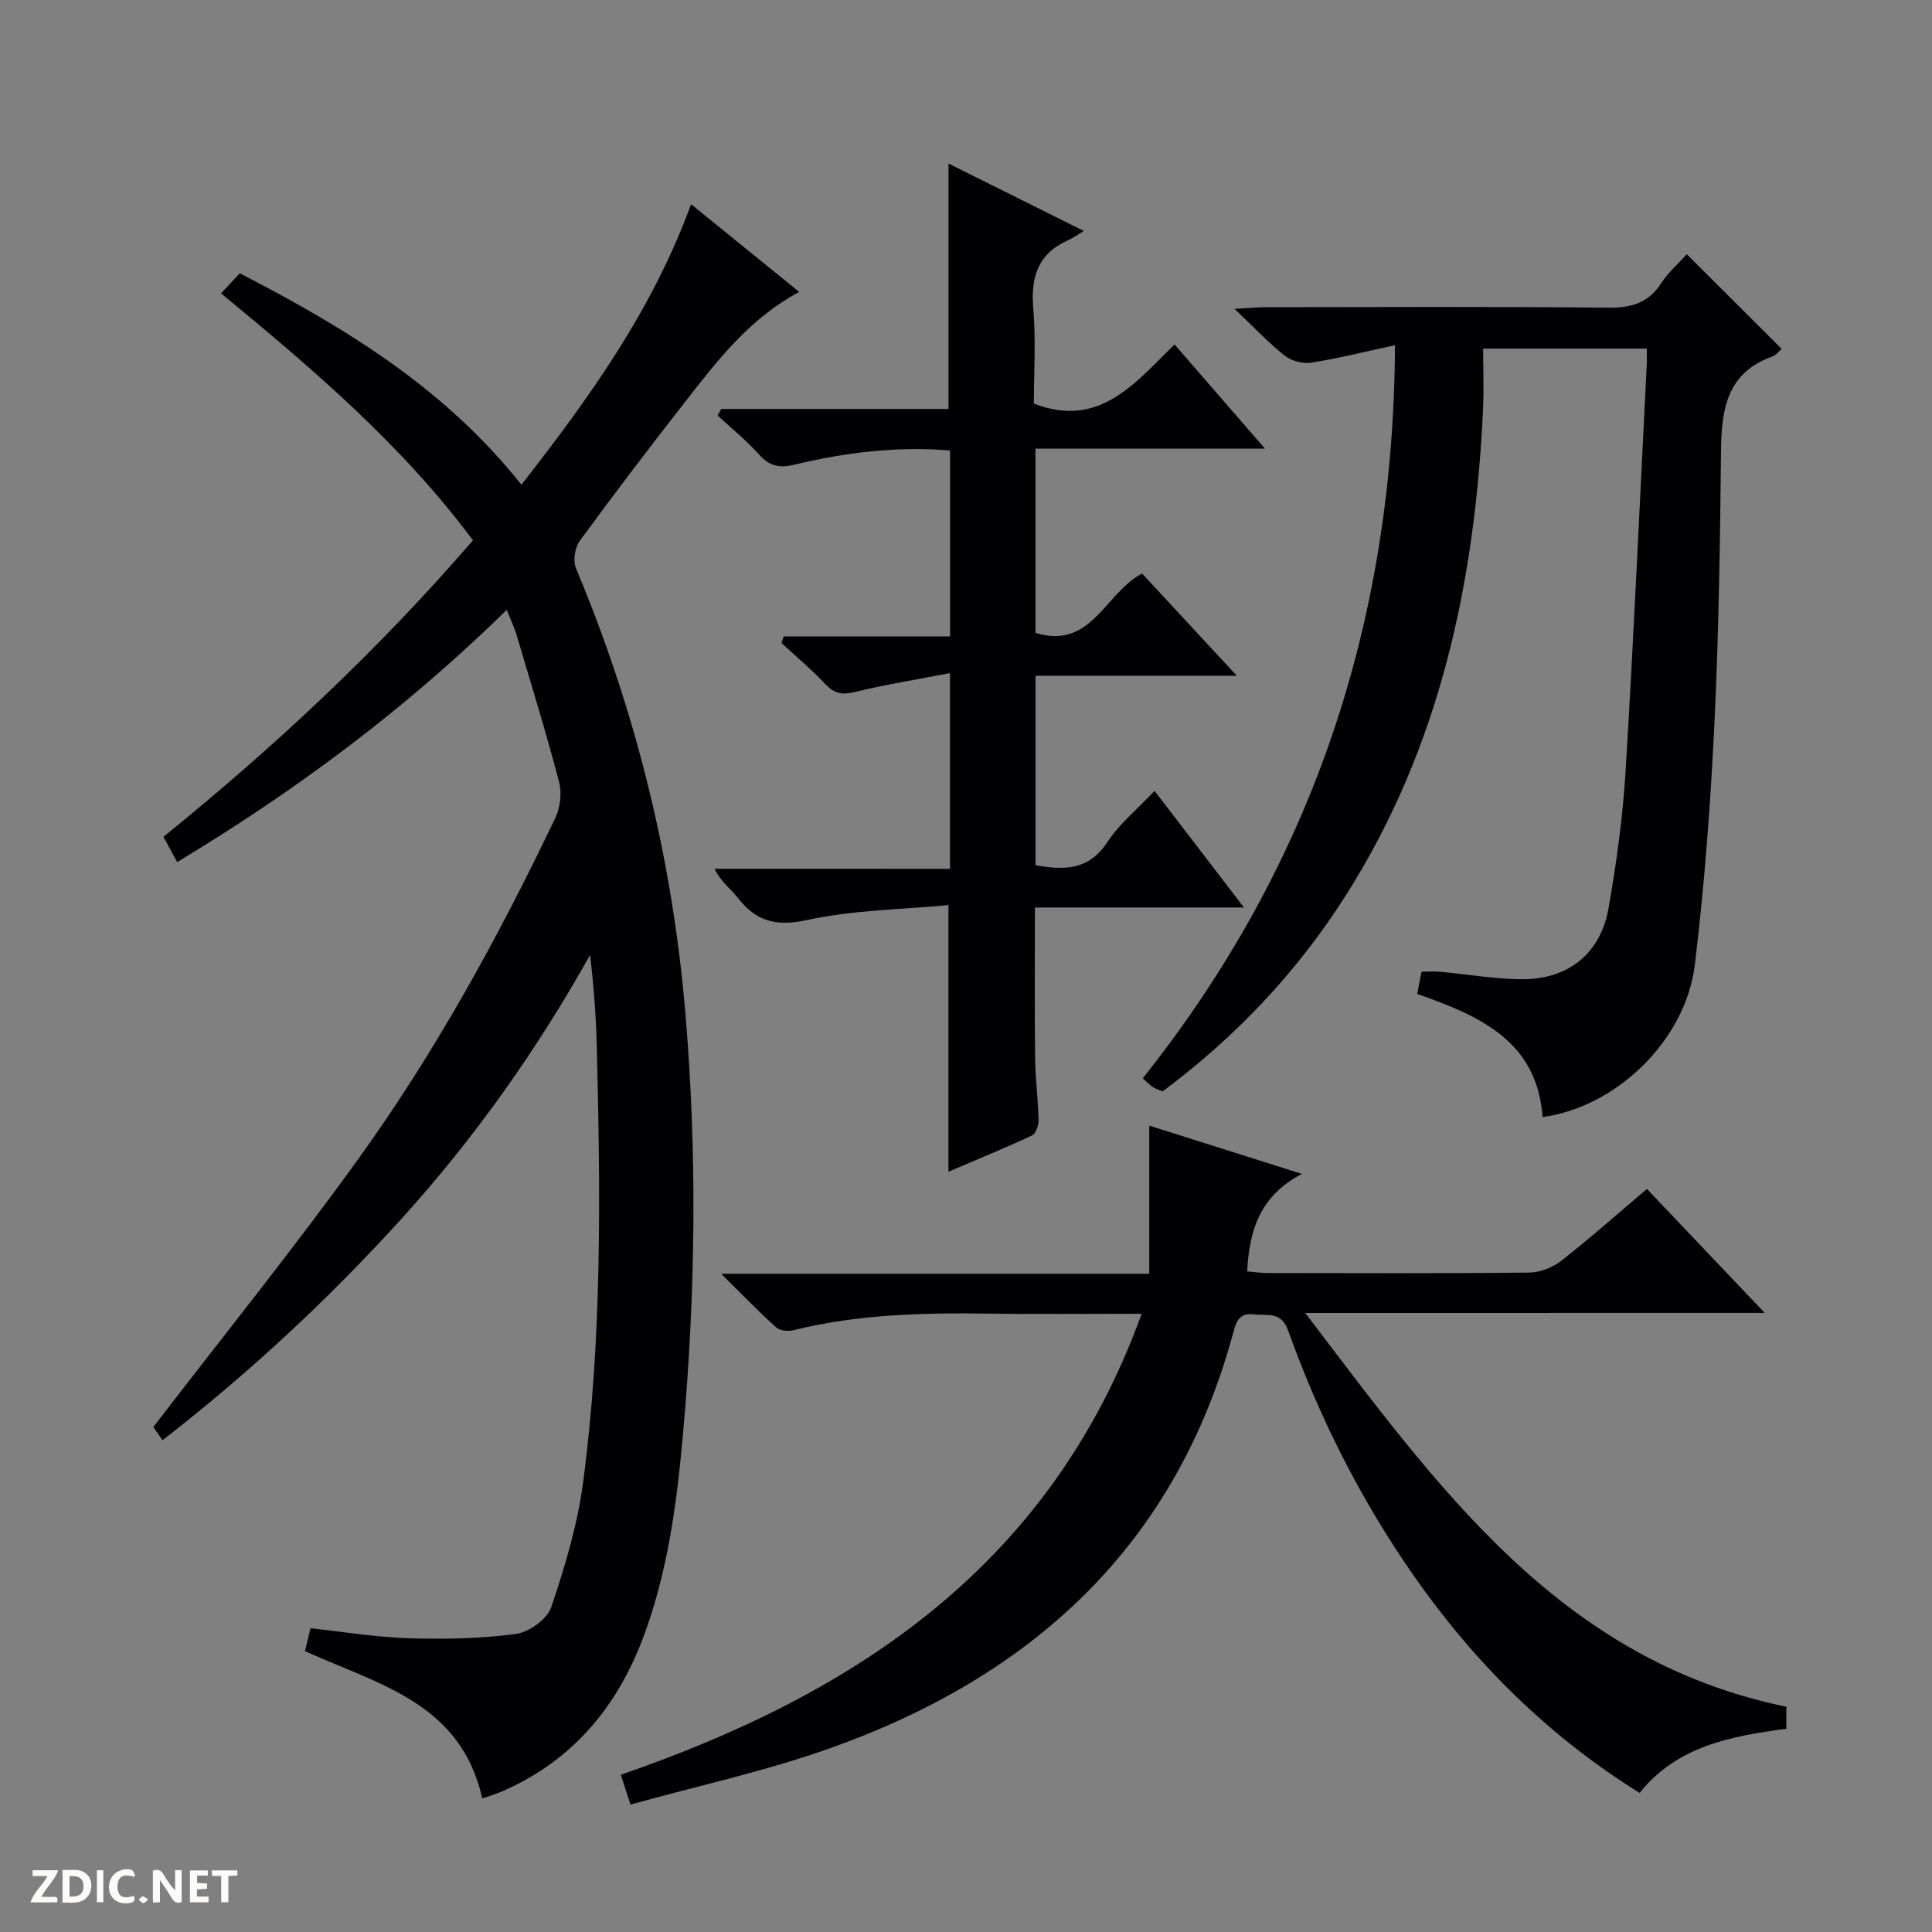 <svg enable-background="new 0 0 400 400" viewBox="0 0 400 400" xmlns="http://www.w3.org/2000/svg"><rect x="0" y="0" width="400" height="400" fill="#808080" stroke="none"/><g fill="#fcfbfa"><path d="m37.59 393.81c-.92.31-1.52.05-2-.78-.7-1.2-1.52-2.34-2.47-3.78v4.59c-.55.03-.95.05-1.41.07-.03-.37-.06-.64-.06-.91 0-1.91 0-3.81 0-5.7 1.13-.41 1.77-.03 2.29.91.62 1.11 1.38 2.14 2.31 3.19v-4.2h1.35v6.61z"/><path d="m12.94 393.88v-6.75c1.9.19 3.93-.54 5.37 1.29.8 1.01.78 2.88.03 3.97-1.37 1.97-3.4 1.51-6.4 1.49m2.45-1.22c2.04.12 2.92-.58 2.89-2.21-.03-1.51-.98-2.19-2.89-2z"/><path d="m11.81 393.87h-5.49c.68-2.18 2.47-3.48 3.51-5.45h-3.08v-1.21h5.29c-.71 2.13-2.44 3.48-3.47 5.51.86 0 1.63.04 2.39-.01.79-.05 1.14.21.85 1.16"/><path d="m39.33 393.86v-6.61h3.7v1.07h-2.22v1.52c.68.04 1.34.09 2.07.13v1.07c-.72.05-1.38.09-2.1.14v1.48h2.4v1.19h-3.85z"/><path d="m27.71 388.56c-1.15-.3-2.46-.61-3.1.64-.37.73-.41 1.93-.06 2.67.63 1.35 1.99.93 3.17.68.35.94-.01 1.32-.93 1.46-1.62.25-3.05-.27-3.76-1.48-.73-1.24-.6-3.03.31-4.17.88-1.11 2.71-1.7 4-1.16.32.13.44.74.65 1.12-.1.08-.19.16-.28.24"/><path d="m49.15 387.24v1.07c-.59.02-1.17.05-1.87.08v5.44h-1.48v-5.44h-1.85c-.05-.4-.08-.73-.13-1.15z"/><path d="m20.06 387.21h1.33v6.62h-1.33z"/><path d="m30.68 393.25c-.39.38-.8.79-1.05.76-.32-.05-.6-.45-.9-.7.26-.24.51-.64.8-.67.29-.04.62.3 1.15.61"/></g><path d="m63.15 341.85c.38-1.61.72-3.03 1.13-4.74 6.73.72 13.43 1.85 20.16 2.06 7.44.23 14.97.1 22.33-.87 2.73-.36 6.51-3.06 7.35-5.53 2.85-8.42 5.45-17.1 6.61-25.89 3.97-29.94 3.57-60.09 2.83-90.21-.15-6.25-.63-12.5-1.39-18.95-11 19.63-23.86 37.84-38.9 54.45-15.12 16.69-31.54 31.98-49.62 46.01-.95-1.35-1.77-2.51-1.91-2.72 14.46-18.84 29.1-36.96 42.68-55.84 15.84-22.03 28.88-45.81 40.56-70.3 1.02-2.15 1.37-5.16.77-7.44-2.7-10.26-5.83-20.41-8.85-30.59-.46-1.53-1.18-2.98-1.99-5.02-20.79 20.38-43.49 37.33-68.23 52.21-.98-1.81-1.82-3.35-2.84-5.23 23-18.61 44.48-38.69 64.08-61.38-14.67-19.72-33.1-35.44-52.15-51.13 1.32-1.42 2.5-2.69 3.87-4.16 21.87 11.28 42.49 23.82 58.31 43.78 14.08-18.01 27.09-36.12 35.13-58.08 7.7 6.24 14.88 12.07 22.39 18.16-10.34 5.53-17 14.28-23.74 22.91-7.38 9.44-14.64 18.98-21.71 28.65-1.01 1.38-1.42 4.12-.77 5.66 12.32 29.34 19.88 59.92 22.6 91.52 2.53 29.37 2.18 58.83-.49 88.24-1.29 14.27-3.19 28.41-8.3 41.88-5.42 14.28-14.63 25.22-28.86 31.48-1.48.65-3.03 1.11-4.35 1.58-4.42-19.85-21.55-23.61-36.7-30.51z" fill="#010104"/><path d="m270.24 271.84c27.38 35.93 52.59 71.86 99.6 81.52v4.56c-11.46 1.53-22.58 3.56-30.38 13.28-18.89-11.76-34.12-26.91-46.67-44.84-11.02-15.76-19.61-32.81-26.09-50.87-1.48-4.12-4.34-3.01-7.13-3.37-3.04-.39-3.66 1.65-4.22 3.72-11.9 44.15-41.62 71.22-83.49 86.11-13.35 4.75-27.32 7.77-41.32 11.67-.91-2.79-1.4-4.3-2.01-6.18 49.02-16.88 89.07-43.59 107.84-95.44-11.14 0-21.58.11-32.01-.03-13.5-.19-26.94.16-40.14 3.45-1.09.27-2.77.09-3.53-.6-3.55-3.2-6.87-6.64-11.38-11.1h88.63c0-10.44 0-20.17 0-30.67 10.3 3.26 20.23 6.4 31.6 9.99-8.84 4.64-10.87 11.81-11.33 20.19 1.51.12 2.93.34 4.35.34 18 .02 36 .1 54-.09 2.24-.02 4.86-1.03 6.64-2.42 5.9-4.6 11.5-9.58 17.78-14.9 7.91 8.32 15.76 16.59 24.39 25.67-31.76.01-62.67.01-95.13.01z" fill="#010104"/><path d="m340.95 72.17c-11.37 0-22.16 0-33.88 0 0 4.3.17 8.56-.03 12.81-1.69 35.69-8.94 69.81-28.44 100.46-10.03 15.77-22.63 29.14-37.9 40.53-.59-.26-1.35-.48-2-.9-.67-.43-1.22-1.04-2.1-1.82 35.12-44.14 51.94-94.49 52.22-151.78-6.16 1.33-11.69 2.72-17.3 3.61-1.74.27-4.09-.32-5.47-1.4-3.34-2.62-6.27-5.77-10.46-9.74 3.43-.18 5.16-.34 6.89-.34 23.49-.02 46.99-.14 70.48.1 4.77.05 8.29-.94 10.97-5.06 1.51-2.32 3.69-4.21 5.3-6 6.58 6.56 13.02 12.98 19.64 19.59-.45.38-1.09 1.27-1.94 1.58-9.3 3.33-10.52 10.79-10.61 19.35-.19 18.97-.46 37.96-1.38 56.91-.81 16.58-2.04 33.17-4.04 49.65-1.9 15.68-16.22 29.46-31.52 31.56-1.15-15.81-13.07-20.97-25.97-25.5.3-1.53.58-2.94.9-4.6 1.4 0 2.68-.1 3.95.02 5.62.51 11.23 1.52 16.84 1.54 9.59.04 16.28-5.31 17.93-14.71 1.67-9.47 2.97-19.07 3.55-28.67 1.68-27.72 2.92-55.47 4.33-83.21.09-1.16.04-2.31.04-3.98z" fill="#010104"/><path d="m196.68 179.88c0-13.88 0-26.65 0-40.52-6.87 1.33-13.36 2.36-19.72 3.92-2.62.65-4.24.3-6.07-1.63-2.85-3.01-6.04-5.7-9.09-8.52.15-.46.3-.91.45-1.37h34.45c0-13.31 0-25.74 0-38.49-11.05-.91-21.7.4-32.2 2.93-3.16.76-5.18.31-7.35-2.1-2.61-2.91-5.69-5.4-8.56-8.07.24-.45.48-.91.72-1.36h47.07c0-17.19 0-33.73 0-50.81 8.99 4.48 17.88 8.91 28.02 13.96-1.46.86-2.35 1.51-3.33 1.95-6.23 2.79-7.68 7.66-7.14 14.12.56 6.61.12 13.3.12 19.67 13.49 5.22 20.84-4.12 29.12-12.25 6.24 7.19 12.14 13.99 18.73 21.58-16.44 0-31.82 0-47.52 0v38.14c11.6 3.57 14.33-8.22 22.08-12.29 6.19 6.68 12.53 13.53 19.61 21.17-14.54 0-27.94 0-41.68 0v39.23c5.92 1.05 11.03 1.08 14.89-4.81 2.49-3.8 6.2-6.8 9.76-10.59 6.17 8.05 12.06 15.73 18.51 24.15-14.94 0-28.85 0-43.28 0 0 10.61-.08 20.86.04 31.11.05 4.31.62 8.62.71 12.94.02 1.07-.58 2.78-1.38 3.16-5.67 2.64-11.46 5.01-17.27 7.49 0-18.35 0-36.11 0-55.2-9.69.92-19.69 1-29.26 3.09-6.5 1.42-10.62.25-14.44-4.69-1.4-1.81-3.4-3.16-4.73-5.92 16.12.01 32.23.01 48.74.01z" fill="#010104"/></svg>
